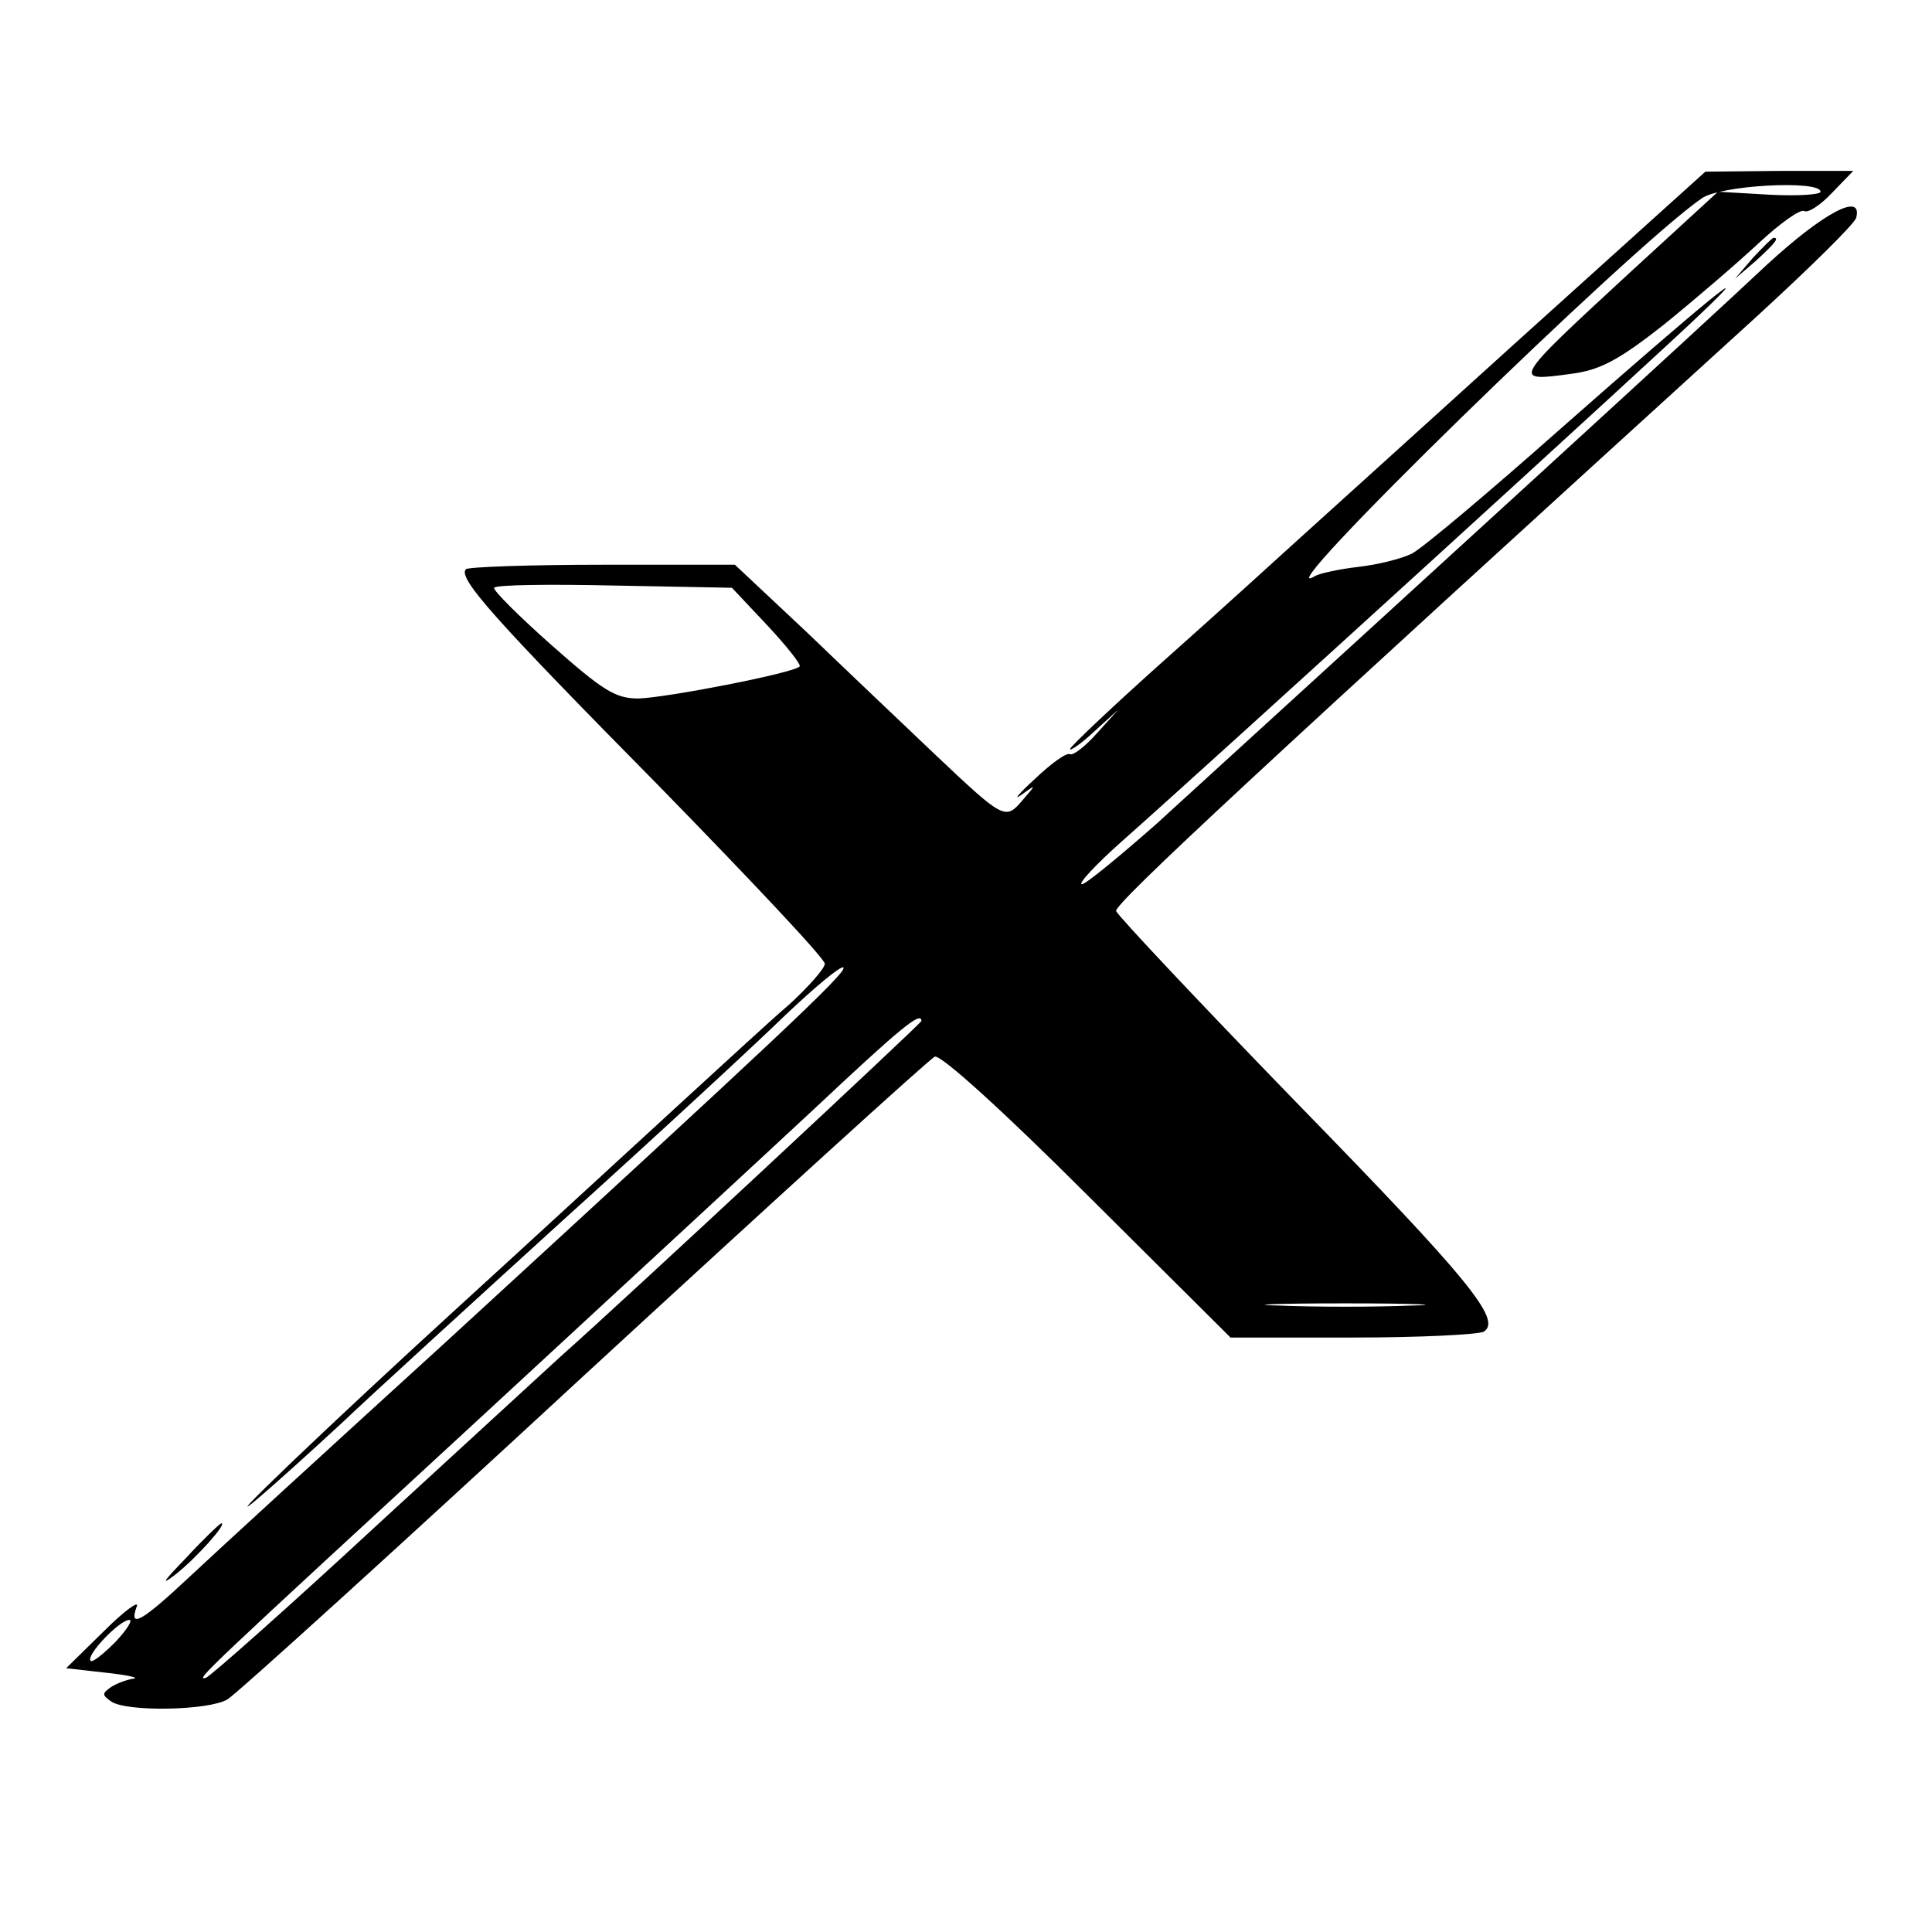 <?xml version="1.0" standalone="no"?>
<!DOCTYPE svg PUBLIC "-//W3C//DTD SVG 20010904//EN"
 "http://www.w3.org/TR/2001/REC-SVG-20010904/DTD/svg10.dtd">
<svg version="1.0" xmlns="http://www.w3.org/2000/svg"
 width="260pt" height="260pt" viewBox="0 0 260 260"
 preserveAspectRatio="xMidYMid meet">
<g transform="translate(0,260) scale(0.1,-0.1)"
fill="#000000" stroke="none">
<path d="M2040 2139 c-140 -127 -273 -247 -295 -267 -23 -21 -100 -91 -173
-156 -73 -65 -132 -121 -132 -124 0 -3 15 7 33 24 l32 29 -29 -32 c-16 -18
-32 -30 -36 -28 -4 3 -25 -12 -47 -33 -22 -20 -30 -30 -19 -22 21 15 21 15 2
-7 -23 -27 -25 -26 -118 62 -41 39 -118 112 -171 163 l-98 92 -178 0 c-98 0
-181 -3 -184 -6 -11 -12 36 -65 261 -293 122 -125 222 -231 222 -238 0 -6 -21
-30 -47 -54 -27 -23 -95 -86 -153 -139 -58 -53 -188 -173 -290 -266 -184 -168
-338 -316 -271 -259 20 17 70 62 111 100 41 39 176 162 300 275 124 112 258
236 297 274 40 38 75 67 78 64 6 -6 -96 -101 -535 -504 -157 -143 -313 -286
-346 -317 -64 -60 -81 -69 -70 -39 4 9 -16 -5 -44 -33 l-51 -50 53 -6 c29 -3
46 -7 38 -8 -8 -1 -22 -6 -30 -11 -13 -9 -13 -11 0 -20 21 -14 131 -12 156 3
12 7 228 203 480 436 253 233 465 426 472 429 8 3 92 -73 206 -187 l192 -191
165 0 c90 0 169 4 176 8 24 16 -19 69 -252 308 -132 136 -241 252 -243 258 -2
10 194 192 862 800 72 66 132 125 134 133 9 35 -44 7 -121 -64 -86 -81 -444
-408 -821 -752 -50 -44 -95 -81 -100 -81 -6 0 18 26 54 58 111 98 721 654 779
710 84 80 5 16 -190 -156 -96 -85 -185 -160 -199 -167 -14 -7 -46 -15 -73 -18
-26 -3 -52 -9 -57 -12 -78 -48 424 442 520 508 25 18 160 25 160 9 0 -4 -31
-6 -69 -4 l-69 4 -121 -111 c-157 -145 -157 -145 -76 -134 38 5 63 18 124 66
42 34 99 83 128 110 29 27 56 46 61 43 5 -3 22 8 37 24 l29 30 -100 0 -99 -1
-255 -230z m-1007 -381 c26 -28 46 -53 43 -55 -9 -9 -179 -42 -217 -43 -31 0
-48 11 -117 72 -44 39 -79 74 -77 77 2 4 74 5 162 3 l158 -3 48 -51z m207
-532 c0 -3 -398 -374 -485 -451 -13 -12 -123 -113 -245 -225 -122 -113 -227
-206 -233 -208 -15 -4 -4 6 378 358 170 157 368 340 440 407 116 109 145 133
145 119z m658 -383 c-49 -2 -127 -2 -175 0 -49 1 -9 3 87 3 96 0 136 -2 88 -3z
m-1743 -453 c-16 -16 -31 -28 -33 -25 -7 7 39 55 52 55 5 0 -3 -13 -19 -30z"/>
<path d="M2359 2253 l-24 -28 28 24 c25 23 32 31 24 31 -2 0 -14 -12 -28 -27z"/>
<path d="M250 503 c-30 -31 -35 -38 -14 -22 28 22 70 69 62 69 -2 0 -24 -21
-48 -47z"/>
</g>
</svg>
